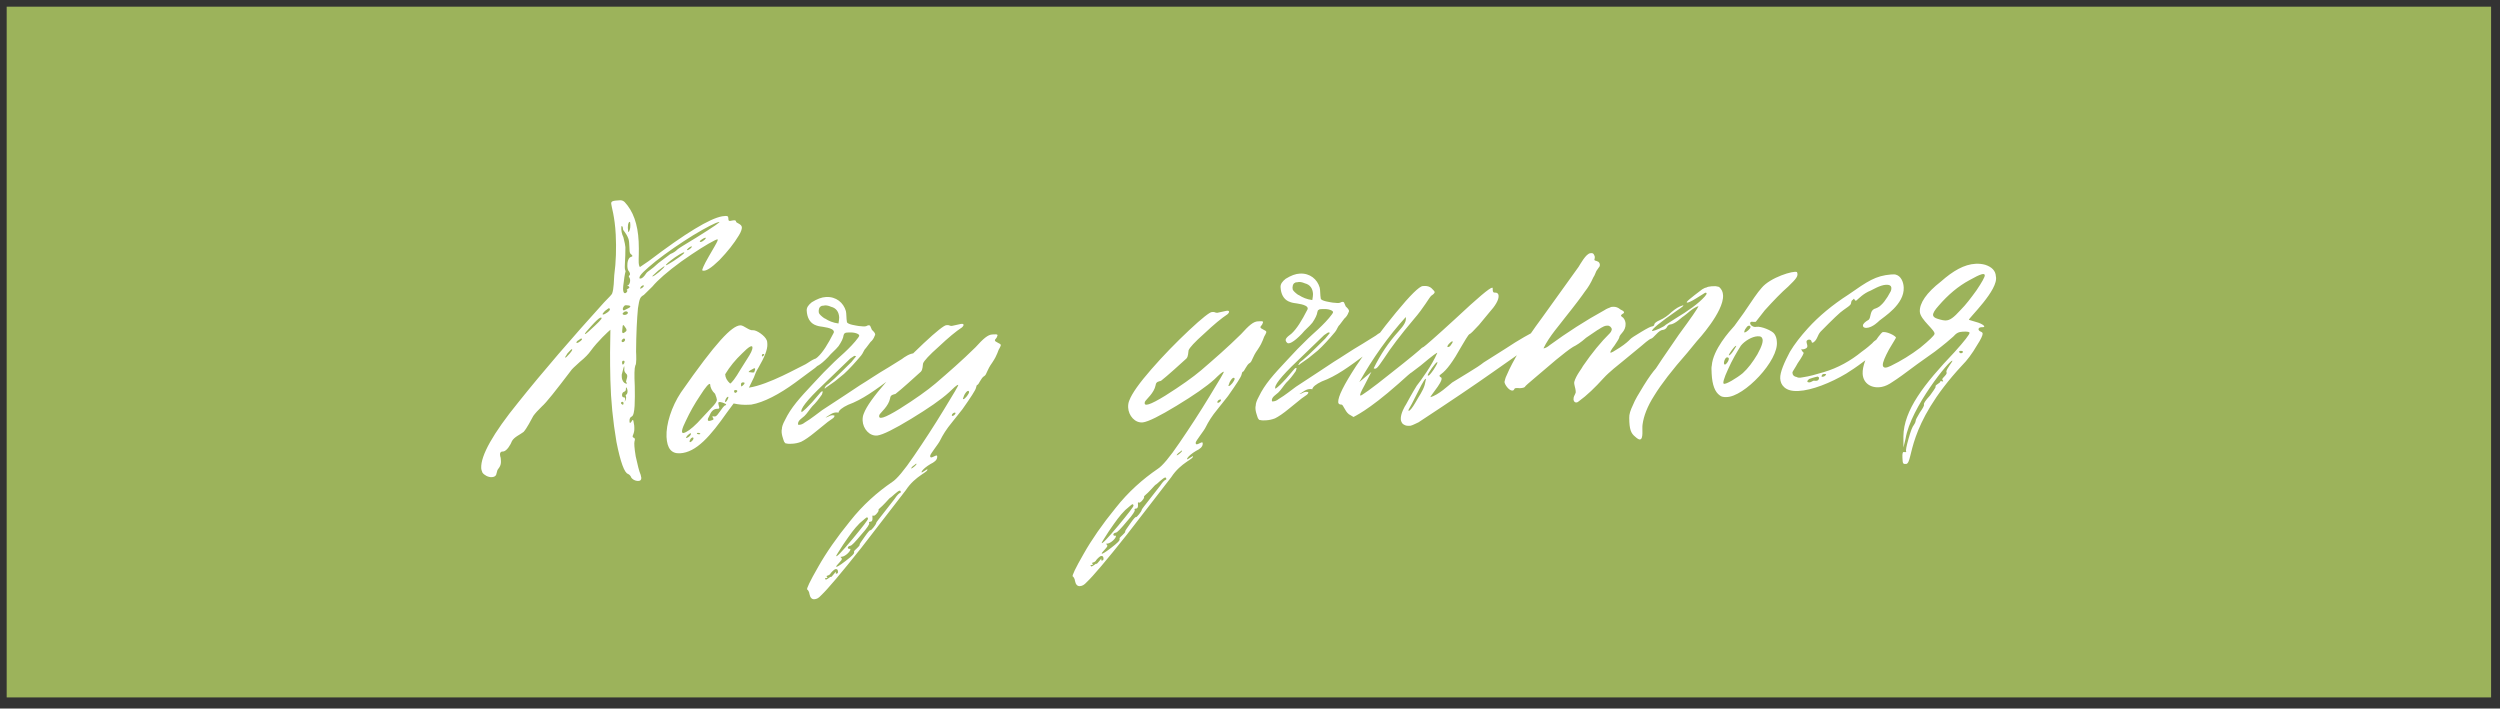 <?xml version="1.0" encoding="UTF-8"?> <svg xmlns="http://www.w3.org/2000/svg" width="187" height="53" viewBox="0 0 187 53" fill="none"><rect x="0" y="0" width="187" height="53" fill="#333333" stroke="none"/><rect x="0.5" y="0.5" width="185.833" height="51.667" fill="#9CB35B"></rect><path d="M46.98 35.45C46.714 35.388 46.411 34.577 46.11 33.053C45.845 31.489 45.694 29.957 45.656 28.419C45.619 26.919 45.633 25.68 45.658 24.665C45.514 24.785 44.723 25.5 44.161 26.278C44.02 26.473 43.771 26.748 43.374 27.068C42.979 27.425 42.763 27.624 42.694 27.74C41.566 29.222 40.859 30.121 40.535 30.4C40.248 30.677 40.035 30.913 39.894 31.107C39.722 31.416 39.414 32.032 39.165 32.307C38.912 32.507 38.47 32.679 38.297 32.988C38.198 33.256 37.921 33.72 37.66 33.771L37.585 33.774C37.436 33.782 37.366 33.898 37.415 34.121C37.458 34.231 37.463 34.344 37.471 34.493C37.491 34.905 37.236 35.068 37.204 35.182L37.109 35.525C37.039 35.641 36.929 35.684 36.779 35.691C36.517 35.705 36.208 35.532 36.086 35.35C36.043 35.24 36 35.129 35.995 35.017C35.949 34.081 36.88 32.42 38.756 30.112C40.63 27.767 42.796 25.257 45.182 22.623C45.575 22.228 45.789 21.993 45.787 21.955C45.92 21.611 45.922 20.897 45.945 20.596C46.082 19.575 46.107 18.56 46.057 17.549C45.991 16.201 45.727 15.425 45.718 15.238C45.709 15.051 45.819 15.008 46.381 14.98C46.493 14.974 46.607 15.006 46.725 15.113C47.36 15.795 47.708 16.754 47.772 18.065C47.809 18.814 47.76 19.342 47.775 19.642C47.784 19.829 47.827 19.939 47.867 19.975L48.521 19.53C51.271 17.441 53.094 16.338 54.024 16.179C54.434 16.121 54.474 16.157 54.483 16.344L54.487 16.419C54.49 16.494 54.53 16.529 54.605 16.526C54.717 16.52 55.049 16.391 55.058 16.578C55.063 16.691 55.479 16.745 55.492 17.008C55.498 17.12 55.434 17.348 55.26 17.62C54.913 18.2 54.418 18.825 53.811 19.456C53.202 20.049 52.765 20.334 52.535 20.232C52.496 20.197 52.629 19.852 53.01 19.195C53.771 17.881 53.842 17.802 53.475 17.971C52.888 18.263 52.051 18.792 50.962 19.559C49.911 20.325 49.192 20.961 48.802 21.431L48.158 22.063C47.865 22.228 47.834 22.342 47.719 23.061C47.645 23.853 47.587 24.945 47.578 26.297C47.591 26.559 47.625 27.233 47.518 27.351C47.452 27.542 47.439 28.031 47.481 28.892C47.494 29.905 47.512 31.031 47.255 31.156C47.145 31.199 47.076 31.315 47.085 31.503C47.092 31.652 47.132 31.688 47.236 31.533C47.27 31.456 47.306 31.417 47.343 31.415C47.381 31.413 47.388 31.563 47.439 31.823L47.448 32.01C47.472 32.497 47.215 32.623 47.371 32.728C47.485 32.76 47.526 32.833 47.46 33.023C47.428 33.138 47.447 33.512 47.553 34.145C47.697 34.776 47.794 35.222 47.922 35.516L47.97 35.739C47.977 35.889 47.906 35.968 47.756 35.975C47.494 35.988 47.223 35.814 47.176 35.628C47.135 35.555 47.056 35.484 46.98 35.45ZM47.024 17.351C47.059 17.312 47.162 17.119 47.149 16.857L47.144 16.744C47.138 16.632 47.136 16.595 47.099 16.596C46.987 16.602 46.928 16.943 46.983 17.278C46.984 17.315 46.986 17.353 47.024 17.351ZM47.079 21.516C47.07 21.328 46.812 21.416 46.922 21.373C47.108 21.327 47.201 20.947 47.08 20.765C47.041 20.729 47.039 20.692 47.037 20.654C47.035 20.617 47.22 20.57 47.058 20.315C46.979 20.244 46.934 20.096 46.925 19.909C46.91 19.609 47.006 19.267 47.191 19.22C47.339 19.175 47.337 19.138 47.219 19.031C47.143 18.997 47.1 18.887 47.094 18.774L47.077 18.437C47.066 18.212 47.057 18.025 47.012 17.877C46.838 17.398 46.606 17.259 46.601 17.147C46.591 16.959 46.55 16.886 46.477 16.927C46.455 17.229 46.505 17.489 46.63 17.746C46.724 18.117 46.774 18.377 46.78 18.489C46.787 19.39 46.702 19.957 46.749 20.143L46.794 20.291C46.795 20.328 46.726 20.444 46.649 21.162C46.448 22.411 47.055 21.78 46.901 21.712C46.787 21.68 47.081 21.553 47.079 21.516ZM47.909 20.837C48.022 20.831 48.166 20.711 48.34 20.44C48.445 20.284 48.704 20.197 49.241 19.682L50.146 18.999C50.367 18.913 50.549 18.791 50.656 18.673C50.727 18.595 51.201 18.308 52.076 17.777C53.387 16.961 53.968 16.557 53.782 16.604C53.522 16.654 52.863 16.987 51.842 17.601C50.858 18.213 49.914 18.86 49.047 19.541C48.217 20.221 47.786 20.617 47.833 20.803C47.834 20.84 47.872 20.838 47.909 20.837ZM52.752 17.781C52.566 17.828 52.167 18.11 52.43 18.098C52.615 18.051 52.902 17.774 52.752 17.781ZM51.733 18.432C51.583 18.44 51.296 18.717 51.409 18.711C51.559 18.704 51.845 18.427 51.733 18.432ZM51.158 18.949C51.263 18.794 51.041 18.88 50.496 19.244C49.989 19.607 49.773 19.806 49.812 19.841C49.852 19.877 50.835 19.265 51.158 18.949ZM48.801 20.642L48.803 20.68C48.953 20.672 49.709 20.034 49.704 19.922C49.702 19.884 49.558 20.004 49.232 20.245L48.801 20.642ZM47.87 21.552C47.87 21.552 47.871 21.589 47.909 21.587C48.021 21.582 48.164 21.425 48.162 21.387C48.156 21.275 47.937 21.398 47.905 21.512C47.907 21.55 47.87 21.552 47.87 21.552ZM46.919 22.838C46.73 22.81 46.695 22.849 46.592 23.042C46.563 23.231 46.64 23.265 46.822 23.143C47.226 22.973 47.258 22.859 46.919 22.838ZM45.075 23.492C45.075 23.492 45.076 23.53 45.114 23.528C45.264 23.52 45.663 23.238 45.62 23.127C45.618 23.09 45.578 23.054 45.541 23.056C45.504 23.058 45.432 23.137 45.251 23.258C45.144 23.376 45.073 23.455 45.075 23.492ZM46.867 23.291L46.792 23.295C46.679 23.3 46.537 23.457 46.576 23.493C46.698 23.675 47.174 23.426 46.867 23.291ZM44.9 23.764C44.79 23.807 44.574 24.005 44.218 24.398C43.898 24.752 43.72 24.948 43.759 24.984C43.798 25.02 44.049 24.782 44.516 24.346C44.983 23.91 45.123 23.715 44.9 23.764ZM46.776 24.497C46.613 24.242 46.576 24.244 46.555 24.583C46.497 24.924 46.575 24.995 46.755 24.836C46.901 24.753 46.896 24.641 46.776 24.497ZM43.114 25.616C43.114 25.616 43.116 25.654 43.154 25.652C43.304 25.645 43.628 25.366 43.514 25.334C43.474 25.298 43.401 25.34 43.257 25.459C43.146 25.502 43.114 25.616 43.114 25.616ZM46.63 25.33C46.375 25.493 46.534 25.673 46.678 25.553C46.822 25.433 46.74 25.287 46.63 25.33ZM42.803 26.157C42.803 26.157 42.801 26.12 42.764 26.122C42.727 26.124 42.62 26.242 42.442 26.438C42.339 26.631 42.267 26.71 42.267 26.71C42.267 26.71 42.269 26.747 42.307 26.745C42.344 26.743 42.451 26.625 42.629 26.429C42.736 26.311 42.805 26.195 42.803 26.157ZM46.636 26.982C46.561 26.985 46.526 27.025 46.531 27.137C46.55 27.512 46.861 26.971 46.636 26.982ZM46.867 28.622L46.826 28.549C46.821 28.437 47.029 28.089 46.834 27.948C46.716 27.841 46.671 27.694 46.703 27.579L46.698 27.467L46.694 27.392C46.657 27.394 46.628 27.583 46.533 27.926C46.499 28.002 46.502 28.077 46.508 28.19C46.536 28.751 47.025 28.765 46.867 28.622ZM46.837 29.525C47.092 29.362 46.796 28.701 46.816 29.113C46.82 29.188 46.786 29.265 46.676 29.308C46.491 29.354 46.472 29.731 46.659 29.721C46.771 29.716 46.775 29.791 46.745 29.943C46.715 30.094 46.715 30.094 46.782 29.941C46.919 29.671 46.726 29.568 46.837 29.525ZM46.642 30.135C46.597 29.987 46.413 30.072 46.456 30.182C46.576 30.326 46.649 30.285 46.642 30.135ZM49.856 32.68C49.81 31.744 50.232 30.409 50.931 29.36C53.561 25.588 54.739 24.366 55.376 24.335C55.638 24.322 56.035 24.753 56.333 24.7C56.595 24.687 57.216 25.107 57.346 25.439C57.387 25.512 57.392 25.624 57.398 25.737C57.418 26.149 57.184 26.723 56.734 27.497C56.559 27.768 56.46 28.036 56.394 28.227L56.02 28.996C57.51 28.772 59.773 27.459 60.251 27.248C60.361 27.205 60.903 26.765 61.204 26.788C61.279 26.784 61.319 26.819 61.36 26.892C61.481 27.074 61.196 27.389 60.543 27.834L59.456 28.639C58.296 29.484 57.126 30.105 56.195 30.264L55.97 30.275C55.633 30.292 55.294 30.271 54.877 30.179L54.384 30.842C53.156 32.592 52.092 33.846 50.856 33.907C50.219 33.938 49.899 33.541 49.856 32.68ZM55.389 27.638L55.877 26.863C56.156 26.436 56.293 26.167 56.283 25.979C56.274 25.792 56.017 25.917 55.517 26.43C55.015 26.906 54.59 27.415 54.243 27.995C54.256 28.257 54.379 28.476 54.615 28.69C54.726 28.647 55.009 28.295 55.389 27.638ZM56.989 26.583C56.995 26.695 57.032 26.693 57.139 26.575C57.246 26.457 56.982 26.433 56.989 26.583ZM56.413 27.85L56.479 27.659C56.509 27.508 56.434 27.511 56.252 27.633C56.069 27.717 55.998 27.796 55.999 27.833C56.112 27.828 56.303 27.893 56.413 27.85ZM52.17 31.627L53.382 30.328C53.56 30.131 53.627 29.978 53.624 29.903C53.62 29.828 53.575 29.68 53.489 29.459C53.253 29.245 53.128 28.989 53.115 28.727C53.036 28.655 52.787 28.931 52.369 29.59C51.95 30.211 51.605 30.829 51.299 31.482C50.992 32.098 50.931 32.401 51.119 32.392C51.342 32.344 51.705 32.1 52.17 31.627ZM55.587 28.605L55.55 28.606C55.4 28.614 55.409 28.801 55.452 28.912C55.563 28.869 55.849 28.591 55.587 28.605ZM54.907 29.276C54.952 29.424 55.027 29.421 55.133 29.303C55.239 29.147 54.862 29.128 54.907 29.276ZM54.296 29.832C54.159 30.102 54.275 30.171 54.412 29.901C54.585 29.593 54.399 29.639 54.296 29.832ZM53.314 31.232C53.271 31.122 53.271 31.122 53.423 31.152L53.498 31.148C53.685 31.139 54.06 30.369 54.245 30.323C54.283 30.321 54.318 30.282 54.316 30.244C54.277 30.209 54.084 30.105 53.895 30.077C53.706 30.049 53.71 30.124 53.757 30.309L53.803 30.495C53.805 30.532 53.77 30.572 53.732 30.573L53.62 30.579C53.358 30.592 53.179 30.788 53.046 31.133C52.977 31.249 52.943 31.326 52.947 31.401C52.953 31.513 53.065 31.508 53.286 31.422C53.396 31.378 53.395 31.341 53.314 31.232ZM51.428 32.565C51.321 32.682 51.287 32.759 51.324 32.757C51.661 32.741 51.894 32.129 51.428 32.565ZM52.207 32.376C52.057 32.383 52.137 32.492 52.287 32.485C52.474 32.475 52.356 32.368 52.207 32.376ZM51.665 32.816C51.491 33.087 51.607 33.157 51.785 32.96C51.963 32.763 51.843 32.619 51.665 32.816ZM58.73 33.142L58.649 33.034C58.604 32.886 58.393 32.408 58.489 32.065C58.483 31.953 58.547 31.725 58.719 31.416C59.162 30.493 59.803 29.785 60.837 28.683C61.336 28.133 61.871 27.581 62.409 27.066C62.587 26.869 63.635 26.029 64.197 25.25L64.266 25.134L64.262 25.059L64.184 24.988C63.875 24.816 63.427 24.875 63.315 24.881C63.278 24.883 63.24 24.885 63.204 24.924C63.094 24.967 63.135 25.04 63.099 25.079C63.073 25.306 62.936 25.576 62.726 25.886C62.479 26.199 62.189 26.401 61.941 26.713C61.334 27.344 60.931 27.552 60.81 27.37C60.77 27.334 60.729 27.262 60.726 27.187C60.716 26.999 61.117 26.754 61.153 26.715C61.548 26.358 61.931 25.738 62.341 24.929C62.377 24.89 62.375 24.852 62.373 24.815C62.358 24.515 61.491 24.445 61.34 24.415C61.15 24.387 60.997 24.32 60.92 24.286C60.574 24.115 60.368 23.75 60.342 23.226C60.331 23.001 60.472 22.806 60.724 22.606C61.125 22.361 61.457 22.232 61.794 22.215C62.543 22.178 63.092 22.639 63.273 23.269C63.319 23.454 63.301 23.83 63.351 24.091C63.398 24.276 64.077 24.355 64.229 24.385C64.493 24.41 64.682 24.438 64.793 24.395C64.939 24.313 65.051 24.307 65.092 24.38L65.22 24.674C65.377 24.817 65.457 24.925 65.461 25C65.463 25.038 65.465 25.075 65.429 25.114C65.363 25.305 65.258 25.461 65.114 25.581L64.762 26.048C64.618 26.168 64.556 26.434 64.413 26.591C63.952 27.14 63.525 27.611 63.13 27.969L62.444 28.528L61.755 29.013C61.756 29.05 61.719 29.052 61.681 29.054C61.68 29.017 61.678 28.979 61.715 28.977C61.745 28.826 61.966 28.74 62.073 28.622L62.433 28.304L63.006 27.75L63.686 27.078L64.04 26.647L63.926 26.615C63.889 26.617 63.78 26.698 63.599 26.819L61.592 28.758C60.336 29.947 59.808 30.649 59.967 30.828C60.149 30.707 60.435 30.43 60.756 30.076L61.395 29.331C61.43 29.292 61.504 29.251 61.543 29.286C61.545 29.324 61.511 29.401 61.479 29.515C61.233 29.865 61.022 30.138 60.771 30.376C60.593 30.572 60.349 30.96 60.169 31.119C60.062 31.237 59.586 31.485 59.714 31.78L59.788 31.776C59.901 31.77 60.049 31.726 60.193 31.606C60.74 31.278 61.1 30.96 61.499 30.678L63.172 29.581L64.335 28.81C64.882 28.483 65.572 27.998 66.484 27.465L67.467 26.853C67.612 26.734 68.084 26.41 68.385 26.433C68.498 26.427 68.539 26.5 68.544 26.612C68.554 26.8 68.269 27.114 67.724 27.479L66.783 28.201C65.444 29.206 64.501 29.891 63.432 30.282C62.992 30.491 62.739 30.692 62.71 30.881C62.671 30.845 62.596 30.849 62.521 30.852C62.334 30.862 62.188 30.944 62.006 31.066L61.751 31.228C61.864 31.223 61.972 31.142 62.083 31.099C62.193 31.056 62.306 31.051 62.42 31.083C62.426 31.195 62.352 31.236 62.317 31.276L61.918 31.558L60.979 32.318C60.546 32.677 60.183 32.92 59.926 33.046C59.705 33.132 59.483 33.18 59.258 33.191C59.071 33.201 58.958 33.206 58.844 33.174C58.806 33.176 58.769 33.178 58.73 33.142ZM62.771 23.744C62.75 23.332 62.548 23.041 62.168 22.948C61.938 22.846 61.749 22.818 61.601 22.863C61.526 22.867 61.451 22.87 61.415 22.91C61.267 22.955 61.205 23.221 61.252 23.406C61.295 23.517 61.452 23.659 61.647 23.799L61.724 23.833C61.995 24.008 62.302 24.142 62.718 24.197C62.746 24.008 62.776 23.856 62.771 23.744ZM70.78 24.324L70.892 24.319C71.004 24.313 71.046 24.386 71.195 24.379L71.864 24.233C72.124 24.183 72.132 24.332 71.952 24.492C71.515 24.776 70.938 25.255 70.221 25.929C69.501 26.565 69.109 26.997 69.044 27.189C69.014 27.34 69.029 27.64 68.886 27.797C68.491 28.154 67.449 29.107 66.979 29.468C66.831 29.513 66.606 29.524 66.582 29.788C66.462 30.395 65.883 30.837 65.779 31.029C65.65 31.449 66.167 31.273 67.297 30.579C68.462 29.845 69.368 29.2 69.981 28.681C70.954 27.845 71.962 26.969 72.964 25.981C73.569 25.313 73.893 25.034 74.231 25.017C74.642 24.997 74.68 24.995 74.543 25.265C74.365 25.461 74.367 25.499 74.636 25.636C74.906 25.772 74.906 25.772 74.769 26.042C74.629 26.237 74.642 26.499 74.222 27.12C73.8 27.704 73.815 28.004 73.633 28.125C73.377 28.251 73.215 28.785 73.103 28.79C73.065 28.792 73.032 28.869 73.002 29.02C72.972 29.172 72.623 29.715 71.991 30.61L71.214 31.587C70.788 32.096 70.511 32.56 70.34 32.906C70.205 33.214 69.566 33.958 69.574 34.108C69.577 34.183 69.617 34.219 69.654 34.217C69.804 34.209 70.092 33.97 70.1 34.12L70.102 34.157C70.115 34.419 69.86 34.582 69.603 34.708C68.91 35.117 68.814 35.46 69.032 35.299L69.359 35.095C69.483 35.314 68.481 35.551 67.748 36.676L64.431 40.971C62.911 42.885 61.918 44.061 61.416 44.536C61.238 44.733 61.092 44.815 60.904 44.824C60.717 44.834 60.597 44.689 60.547 44.429C60.54 44.279 60.418 44.097 60.381 44.099C60.304 44.066 60.576 43.489 61.198 42.407C61.785 41.364 62.591 40.198 63.582 38.985C64.536 37.774 65.615 36.819 66.741 36.05C67.069 35.846 67.637 35.18 68.371 34.093C69.142 32.966 69.874 31.841 70.604 30.641C71.333 29.441 71.715 28.821 71.676 28.785C71.564 28.791 71.312 29.029 70.99 29.345C70.379 29.901 69.435 30.548 68.159 31.325C66.884 32.101 66.041 32.518 65.631 32.576C65.033 32.643 64.554 32.066 64.525 31.467C64.515 31.279 64.543 31.09 64.611 30.937C64.81 30.401 65.372 29.623 66.26 28.603C67.184 27.543 68.114 26.596 69.082 25.685C70.051 24.773 70.63 24.332 70.78 24.324ZM72.412 29.237C72.337 29.241 72.23 29.359 72.127 29.552L72.027 29.819C72.029 29.857 72.029 29.857 72.067 29.855C72.179 29.849 72.498 29.458 72.49 29.308C72.488 29.271 72.449 29.235 72.412 29.237ZM71.222 30.986C71.118 31.178 71.341 31.13 71.446 30.974C71.551 30.819 71.326 30.83 71.222 30.986ZM68.513 34.686C68.513 34.686 68.442 34.765 68.26 34.886C68.189 34.965 68.154 35.004 68.155 35.042C68.268 35.036 68.555 34.759 68.553 34.722C68.551 34.684 68.551 34.684 68.513 34.686ZM67.299 36.699C67.149 36.706 66.649 37.219 66.611 37.221C66.574 37.223 66.467 37.34 66.218 37.616C65.897 37.969 65.678 38.093 65.717 38.129L65.719 38.166C65.727 38.316 65.369 38.671 65.326 38.561L65.288 38.563C65.251 38.565 65.253 38.602 65.254 38.639C65.256 38.677 65.311 39.012 65.123 39.021C65.011 39.027 64.975 39.066 65.016 39.139C65.056 39.175 64.883 39.484 64.42 39.995C63.959 40.543 63.71 40.818 63.598 40.824C63.337 40.874 63.386 41.097 63.572 41.05C63.609 41.049 63.609 41.049 63.611 41.086C63.618 41.236 63.225 41.631 62.962 41.644C62.888 41.648 62.85 41.649 62.889 41.685C62.929 41.721 62.968 41.756 62.97 41.794C62.974 41.868 62.902 41.947 62.796 42.065C62.618 42.262 62.546 42.34 62.548 42.378C62.552 42.453 62.771 42.329 63.241 41.968C63.712 41.607 63.927 41.408 63.884 41.298L63.882 41.26C63.877 41.148 64.351 40.862 64.306 40.714C64.304 40.676 64.445 40.482 64.69 40.132C64.936 39.782 65.078 39.624 65.117 39.66C65.156 39.696 65.546 39.226 65.541 39.113C65.539 39.076 65.786 38.763 66.245 38.178L66.916 37.318C67.3 36.736 67.385 36.92 67.379 36.807C67.376 36.732 67.336 36.697 67.299 36.699ZM64.844 38.697C64.807 38.699 64.627 38.858 64.303 39.137C63.874 39.571 63.628 39.921 63.068 40.737C62.719 41.28 62.545 41.552 62.547 41.589C62.552 41.702 62.946 41.307 63.761 40.328C64.541 39.388 64.928 38.881 64.925 38.806C64.921 38.731 64.882 38.695 64.844 38.697ZM62.52 42.567C62.445 42.57 62.337 42.651 62.158 42.847C62.022 43.117 61.791 43.016 61.834 43.126C61.913 43.197 61.915 43.235 61.802 43.24C61.69 43.246 61.692 43.283 61.731 43.319L61.77 43.355C61.883 43.349 62.134 43.111 62.136 43.149C62.179 43.259 62.561 42.64 62.531 42.791C62.428 42.984 62.726 42.932 62.679 42.747C62.674 42.634 62.632 42.561 62.52 42.567ZM90.641 23.343L90.753 23.337C90.865 23.332 90.906 23.405 91.056 23.397L91.725 23.252C91.985 23.201 91.993 23.351 91.813 23.51C91.376 23.794 90.799 24.273 90.082 24.947C89.362 25.584 88.971 26.016 88.905 26.207C88.875 26.358 88.89 26.658 88.747 26.815C88.352 27.173 87.31 28.125 86.84 28.487C86.692 28.531 86.467 28.543 86.443 28.806C86.323 29.413 85.744 29.855 85.641 30.048C85.511 30.467 86.028 30.291 87.158 29.597C88.323 28.864 89.23 28.218 89.842 27.7C90.815 26.863 91.823 25.988 92.825 24.999C93.43 24.331 93.754 24.052 94.091 24.036C94.504 24.015 94.541 24.013 94.404 24.283C94.226 24.48 94.228 24.517 94.498 24.654C94.767 24.791 94.767 24.791 94.63 25.06C94.49 25.255 94.503 25.517 94.083 26.139C93.661 26.723 93.676 27.022 93.494 27.144C93.238 27.269 93.076 27.803 92.964 27.808C92.926 27.81 92.893 27.887 92.863 28.039C92.833 28.19 92.484 28.733 91.852 29.628L91.075 30.605C90.649 31.114 90.372 31.578 90.201 31.925C90.066 32.232 89.427 32.977 89.435 33.127C89.438 33.202 89.478 33.237 89.515 33.235C89.665 33.228 89.953 32.988 89.961 33.138L89.963 33.176C89.976 33.438 89.721 33.601 89.464 33.726C88.771 34.136 88.675 34.478 88.893 34.317L89.221 34.113C89.344 34.333 88.342 34.57 87.609 35.695L84.292 39.989C82.772 41.904 81.779 43.079 81.277 43.554C81.099 43.751 80.953 43.833 80.766 43.843C80.578 43.852 80.459 43.708 80.408 43.447C80.401 43.297 80.279 43.116 80.242 43.118C80.165 43.084 80.437 42.507 81.059 41.425C81.646 40.383 82.452 39.216 83.443 38.003C84.397 36.792 85.476 35.838 86.602 35.069C86.93 34.865 87.498 34.199 88.232 33.111C89.003 31.984 89.736 30.859 90.465 29.659C91.194 28.459 91.576 27.84 91.537 27.804C91.424 27.809 91.174 28.047 90.851 28.363C90.24 28.919 89.296 29.567 88.02 30.343C86.745 31.119 85.902 31.537 85.492 31.594C84.894 31.662 84.415 31.084 84.386 30.485C84.376 30.298 84.404 30.109 84.472 29.955C84.671 29.42 85.233 28.641 86.121 27.621C87.045 26.562 87.975 25.614 88.943 24.703C89.912 23.792 90.491 23.35 90.641 23.343ZM92.273 28.256C92.198 28.259 92.091 28.377 91.988 28.57L91.888 28.838C91.89 28.875 91.89 28.875 91.928 28.873C92.04 28.868 92.359 28.477 92.351 28.327C92.349 28.289 92.31 28.254 92.273 28.256ZM91.082 30.004C90.979 30.197 91.202 30.148 91.307 29.993C91.412 29.837 91.187 29.849 91.082 30.004ZM88.374 33.705C88.374 33.705 88.303 33.783 88.121 33.905C88.05 33.983 88.015 34.023 88.016 34.06C88.129 34.055 88.415 33.778 88.414 33.74C88.412 33.703 88.412 33.703 88.374 33.705ZM87.16 35.717C87.01 35.724 86.51 36.237 86.472 36.239C86.435 36.241 86.328 36.359 86.079 36.634C85.758 36.988 85.539 37.111 85.578 37.147L85.58 37.184C85.588 37.334 85.23 37.69 85.187 37.579L85.149 37.581C85.112 37.583 85.114 37.62 85.115 37.658C85.117 37.695 85.171 38.031 84.984 38.04C84.872 38.045 84.836 38.085 84.877 38.158C84.917 38.193 84.744 38.502 84.281 39.013C83.82 39.562 83.571 39.837 83.459 39.842C83.198 39.893 83.247 40.116 83.433 40.069C83.47 40.067 83.47 40.067 83.472 40.105C83.479 40.254 83.086 40.649 82.823 40.662C82.749 40.666 82.711 40.668 82.751 40.703C82.79 40.739 82.829 40.775 82.831 40.812C82.835 40.887 82.763 40.965 82.657 41.083C82.479 41.28 82.407 41.359 82.409 41.396C82.413 41.471 82.632 41.347 83.102 40.986C83.573 40.625 83.788 40.427 83.745 40.316L83.743 40.279C83.738 40.166 84.212 39.88 84.167 39.732C84.165 39.695 84.305 39.5 84.551 39.15C84.796 38.8 84.939 38.643 84.978 38.678C85.017 38.714 85.407 38.244 85.402 38.132C85.4 38.094 85.647 37.782 86.106 37.196L86.777 36.337C87.162 35.755 87.246 35.938 87.24 35.826C87.237 35.751 87.197 35.715 87.16 35.717ZM84.705 37.716C84.668 37.718 84.488 37.877 84.164 38.155C83.735 38.59 83.489 38.94 82.929 39.756C82.58 40.299 82.406 40.57 82.408 40.608C82.413 40.72 82.807 40.325 83.622 39.346C84.402 38.407 84.79 37.899 84.786 37.824C84.782 37.749 84.743 37.714 84.705 37.716ZM82.381 41.585C82.306 41.589 82.198 41.669 82.019 41.866C81.883 42.135 81.652 42.034 81.695 42.145C81.774 42.216 81.776 42.253 81.663 42.259C81.551 42.264 81.553 42.302 81.592 42.337L81.632 42.373C81.744 42.367 81.995 42.13 81.997 42.167C82.04 42.278 82.422 41.658 82.392 41.81C82.289 42.003 82.587 41.95 82.54 41.765C82.535 41.653 82.493 41.58 82.381 41.585ZM94.172 31.391L94.092 31.282C94.047 31.134 93.836 30.656 93.931 30.314C93.926 30.201 93.99 29.973 94.162 29.664C94.605 28.741 95.245 28.034 96.28 26.931C96.778 26.381 97.314 25.829 97.852 25.314C98.03 25.118 99.077 24.277 99.639 23.499L99.709 23.383L99.705 23.308L99.626 23.236C99.317 23.064 98.87 23.124 98.757 23.129C98.72 23.131 98.683 23.133 98.647 23.172C98.537 23.215 98.578 23.288 98.542 23.328C98.516 23.554 98.379 23.824 98.169 24.134C97.922 24.447 97.631 24.649 97.384 24.962C96.777 25.593 96.374 25.8 96.252 25.618C96.213 25.583 96.172 25.51 96.168 25.435C96.159 25.248 96.56 25.003 96.595 24.963C96.991 24.606 97.373 23.986 97.784 23.177C97.819 23.138 97.817 23.101 97.816 23.063C97.801 22.764 96.934 22.694 96.782 22.664C96.593 22.636 96.439 22.568 96.363 22.534C96.016 22.364 95.811 21.998 95.785 21.474C95.774 21.249 95.914 21.055 96.167 20.854C96.568 20.609 96.9 20.48 97.237 20.464C97.986 20.427 98.534 20.887 98.715 21.517C98.762 21.702 98.743 22.079 98.794 22.339C98.84 22.524 99.52 22.603 99.672 22.634C99.936 22.658 100.125 22.686 100.235 22.643C100.381 22.561 100.494 22.555 100.535 22.628L100.662 22.922C100.819 23.065 100.9 23.174 100.904 23.248C100.905 23.286 100.907 23.323 100.872 23.363C100.806 23.554 100.701 23.709 100.557 23.829L100.204 24.297C100.06 24.416 99.998 24.682 99.856 24.84C99.395 25.388 98.968 25.86 98.572 26.217L97.886 26.777L97.197 27.261C97.199 27.299 97.162 27.301 97.124 27.302C97.122 27.265 97.12 27.227 97.158 27.226C97.188 27.074 97.409 26.988 97.516 26.87L97.875 26.552L98.449 25.998L99.129 25.326L99.483 24.896L99.369 24.864C99.331 24.866 99.223 24.946 99.041 25.068L97.034 27.006C95.779 28.195 95.251 28.897 95.409 29.077C95.591 28.955 95.878 28.678 96.198 28.324L96.837 27.579C96.873 27.54 96.946 27.499 96.985 27.535C96.987 27.572 96.953 27.649 96.921 27.763C96.676 28.113 96.464 28.386 96.213 28.624C96.035 28.82 95.791 29.208 95.612 29.367C95.505 29.485 95.029 29.734 95.156 30.028L95.231 30.024C95.344 30.019 95.491 29.974 95.636 29.854C96.183 29.527 96.542 29.209 96.942 28.926L98.614 27.829L99.778 27.059C100.325 26.731 101.014 26.247 101.926 25.713L102.91 25.102C103.054 24.982 103.526 24.658 103.828 24.681C103.94 24.675 103.981 24.748 103.987 24.861C103.996 25.048 103.711 25.362 103.166 25.727L102.226 26.45C100.886 27.454 99.944 28.139 98.874 28.53C98.434 28.739 98.181 28.94 98.153 29.129C98.114 29.093 98.039 29.097 97.964 29.101C97.777 29.11 97.63 29.192 97.449 29.314L97.194 29.477C97.306 29.471 97.415 29.391 97.525 29.348C97.636 29.305 97.748 29.299 97.863 29.331C97.868 29.443 97.795 29.485 97.76 29.524L97.36 29.806L96.422 30.566C95.989 30.925 95.626 31.169 95.369 31.294C95.148 31.38 94.925 31.428 94.7 31.44C94.513 31.449 94.401 31.454 94.287 31.422C94.249 31.424 94.212 31.426 94.172 31.391ZM98.213 21.992C98.193 21.58 97.991 21.29 97.611 21.196C97.38 21.095 97.191 21.067 97.043 21.111C96.968 21.115 96.894 21.119 96.858 21.158C96.71 21.203 96.648 21.469 96.695 21.654C96.738 21.765 96.895 21.907 97.09 22.048L97.166 22.081C97.438 22.256 97.745 22.391 98.16 22.445C98.189 22.256 98.219 22.105 98.213 21.992ZM105.516 31.844L105.367 31.851C105.179 31.86 105.026 31.793 104.908 31.686C104.827 31.577 104.784 31.467 104.779 31.355C104.759 30.942 105.07 30.401 105.175 30.246C105.347 29.937 105.587 29.475 105.969 28.855C106.252 28.503 107.131 27.296 107.501 26.414C107.57 26.298 107.171 26.581 106.27 27.338C105.8 27.7 105.582 27.861 105.582 27.861C105.545 27.862 105.221 28.141 104.61 28.697C102.272 30.765 101.277 31.152 101.242 31.191L100.893 30.983C100.581 30.736 100.482 30.253 100.332 30.26C100.182 30.268 100.104 30.196 100.098 30.084C100.078 29.672 100.522 28.787 101.429 27.39C102.374 25.992 103.36 24.666 104.422 23.375C105.485 22.083 106.165 21.412 106.427 21.398L106.577 21.391C106.764 21.382 106.955 21.448 107.073 21.554C107.23 21.697 107.311 21.805 107.312 21.843C107.316 21.918 107.245 21.996 107.063 22.118C106.883 22.277 106.542 22.97 105.725 23.911C104.768 25.047 104.027 26.023 103.504 26.837C103.049 27.498 102.944 27.653 102.751 27.55C103.263 26.511 103.857 25.618 104.605 24.793C105.068 24.282 105.204 24.012 105.152 23.714C103.835 25.169 102.677 26.803 101.676 28.579L102.577 27.821L102.063 28.823C101.788 29.325 101.686 29.555 101.763 29.589C101.802 29.624 102.565 29.099 104.009 27.938C105.491 26.776 106.248 26.138 106.355 26.02L106.501 25.938C106.574 25.897 107.367 25.219 108.875 23.831C110.526 22.285 111.427 21.527 111.614 21.518C111.652 21.516 111.653 21.553 111.655 21.591C111.657 21.628 111.633 21.892 111.782 21.885C111.97 21.875 112.086 21.945 112.095 22.132C112.11 22.432 111.868 22.857 111.37 23.407L110.626 24.307C110.234 24.74 109.983 24.977 109.946 24.979C109.833 24.985 109.49 25.64 109.316 25.911C108.695 27.031 108.202 27.694 107.803 27.976C107.659 28.096 107.622 28.098 107.74 28.204C108.157 28.297 107.053 29.515 106.988 29.706C107.581 29.564 108.37 28.812 108.623 28.611L109.826 27.876C110.373 27.549 110.736 27.305 110.989 27.105L112.664 26.046C113.573 25.438 114.449 24.944 115.292 24.527C115.44 24.482 115.982 24.043 116.246 24.067C116.321 24.063 116.36 24.099 116.401 24.172C116.524 24.391 116.277 24.704 115.62 25.074C115.254 25.28 114.711 25.682 113.986 26.206L111.627 27.862C110.43 28.71 108.577 29.965 106.105 31.589C105.994 31.632 105.702 31.797 105.516 31.844ZM108.661 25.568C108.659 25.531 108.659 25.531 108.621 25.533C108.584 25.535 108.475 25.615 108.368 25.733C108.297 25.812 108.263 25.888 108.265 25.926C108.267 25.963 108.304 25.961 108.304 25.961C108.417 25.956 108.488 25.877 108.557 25.761C108.629 25.683 108.662 25.606 108.661 25.568ZM107.497 27.09C107.384 27.096 106.788 27.951 106.794 28.064C106.837 28.174 106.979 28.017 107.225 27.667C107.469 27.279 107.572 27.086 107.497 27.09ZM105.38 30.611L105.347 30.688C105.347 30.688 105.349 30.726 105.386 30.724C105.461 30.72 105.639 30.523 105.881 30.099C106.156 29.597 106.439 29.245 106.567 28.788L106.659 28.371C106.652 28.221 106.442 28.532 106.067 29.301C105.692 30.07 105.45 30.495 105.38 30.611ZM121.867 31.261C121.854 30.999 121.951 30.694 122.156 30.27C122.289 29.926 122.566 29.462 122.949 28.842C123.331 28.222 123.648 27.794 123.861 27.558L124.351 26.82L125.576 25.033C126.491 23.786 126.982 23.086 127.048 22.895C126.604 23.029 126.176 23.501 125.922 23.664C125.811 23.707 125.313 24.257 124.901 24.278C124.863 24.279 124.717 24.362 124.685 24.476C124.616 24.592 124.507 24.672 124.357 24.68C124.245 24.686 124.063 24.807 123.885 25.004C123.707 25.2 123.563 25.32 123.526 25.322C123.34 25.369 122.909 25.765 122.765 25.885L121.358 27.043C121.105 27.244 120.346 27.844 119.955 28.277C119.314 28.984 118.705 29.577 118.088 30.021C118.053 30.06 117.98 30.101 117.905 30.105C117.755 30.112 117.671 29.929 117.703 29.815C117.695 29.665 117.802 29.547 117.834 29.433C117.87 29.393 117.866 29.319 117.862 29.244C117.853 29.056 117.726 28.762 117.754 28.573C117.88 28.079 118.376 27.491 118.408 27.377C119.074 26.405 119.746 25.584 120.427 24.912C120.462 24.872 120.533 24.794 120.563 24.642C120.556 24.492 120.399 24.35 120.249 24.357L120.174 24.361C119.912 24.374 119.588 24.653 119.477 24.696L118.642 25.263C118.246 25.62 117.919 25.824 117.662 25.95C117.334 26.153 116.937 26.473 116.395 26.913L114.846 28.229C114.378 28.627 114.089 28.867 114.055 28.944C114.02 28.983 113.909 29.026 113.684 29.037C113.42 29.013 113.308 29.018 113.274 29.095C113.241 29.172 113.205 29.211 113.13 29.215C112.868 29.228 112.544 28.756 112.535 28.568C112.567 28.454 112.595 28.265 112.698 28.072C113.169 26.96 114.037 25.528 115.339 23.774L118.079 19.959C118.184 19.804 118.63 18.956 118.967 18.939L119.042 18.935C119.23 18.926 119.239 19.113 119.278 19.149C119.321 19.259 119.254 19.413 119.256 19.45C119.295 19.486 119.372 19.52 119.409 19.518L119.563 19.585C119.68 19.692 119.686 19.805 119.654 19.919L119.409 20.269C119.309 20.537 119.206 20.729 119.17 20.769C119.002 21.152 118.794 21.501 118.546 21.813C118.336 22.124 117.843 22.787 117.03 23.803C116.785 24.153 115.859 25.175 115.452 26.059C115.564 26.053 115.748 25.969 115.928 25.81C117.196 24.884 118.579 23.989 120.004 23.206C120.186 23.084 120.334 23.039 120.444 22.996C120.48 22.957 120.555 22.953 120.667 22.947C120.855 22.938 121.046 23.004 121.203 23.146C121.51 23.281 121.553 23.392 121.369 23.476C121.188 23.598 121.227 23.633 121.422 23.774C121.541 23.918 121.586 24.066 121.594 24.216C121.607 24.478 121.505 24.708 121.327 24.905C121.185 25.062 121.116 25.178 121.119 25.253C121.087 25.367 120.947 25.562 120.772 25.833C120.525 26.146 120.422 26.339 120.461 26.374C120.501 26.41 120.72 26.286 121.156 26.002C121.593 25.718 121.844 25.48 121.951 25.362C122.022 25.283 122.277 25.121 122.751 24.834C123.224 24.548 123.481 24.423 123.556 24.419C123.668 24.414 123.74 24.335 123.738 24.297C123.732 24.185 123.876 24.065 124.171 23.938C124.465 23.811 124.755 23.609 125.042 23.332C125.366 23.053 125.622 22.928 125.77 22.883L125.881 22.84C125.993 22.834 125.849 22.954 125.486 23.197C124.142 24.127 123.53 24.646 123.573 24.756L123.61 24.754C123.797 24.745 124.459 24.45 124.601 24.292L125.292 23.845C126.313 23.232 127.038 22.708 127.501 22.197C127.715 21.961 127.674 21.888 127.561 21.893L127.488 21.934L126.833 22.342C126.505 22.546 126.284 22.632 126.209 22.636C126.021 22.645 126.419 22.325 127.324 21.642C127.47 21.56 127.543 21.519 127.58 21.517L127.618 21.515C127.799 21.393 128.288 21.407 128.326 21.405C128.515 21.433 128.591 21.467 128.591 21.467C128.788 21.645 128.872 21.829 128.885 22.091C128.946 23.327 126.986 25.451 126.915 25.53L126.207 26.391C125.069 27.686 124.258 28.74 123.737 29.591C123.214 30.406 122.949 31.132 122.866 31.737C122.806 32.04 122.959 32.859 122.66 32.874C122.585 32.877 122.469 32.808 122.312 32.666C121.999 32.418 121.872 32.124 121.867 31.261ZM128.032 27.953C128.017 27.653 128.008 27.466 128.04 27.351C128.13 26.145 129.376 24.77 129.732 24.377C130.33 23.559 130.576 23.209 130.54 23.248C131.065 22.471 131.449 21.889 131.769 21.535C132.407 20.753 134.182 20.215 134.414 20.353C134.542 20.647 134.364 20.844 133.755 21.437C133.251 21.875 132.679 22.466 132.003 23.213L131.332 24.072C131.144 24.082 131.032 24.087 131.068 24.048C131.032 24.087 130.805 24.061 130.968 24.316C131.086 24.422 131.24 24.49 131.388 24.445C131.723 24.391 132.565 24.725 132.728 24.98C132.85 25.161 132.897 25.347 132.906 25.534C133.088 26.952 130.446 29.71 129.132 29.7C128.945 29.71 128.755 29.681 128.638 29.575C128.287 29.329 128.074 28.814 128.032 27.953ZM130.468 24.828C130.47 24.866 130.47 24.866 130.507 24.864C130.62 24.858 130.944 24.58 130.938 24.467C130.935 24.392 130.895 24.357 130.82 24.36C130.708 24.366 130.639 24.482 130.534 24.637C130.5 24.714 130.466 24.791 130.468 24.828ZM130.358 27.913C130.753 27.555 131.105 27.087 131.452 26.507C131.797 25.889 131.926 25.47 131.805 25.288C131.762 25.177 131.648 25.146 131.46 25.155C131.048 25.175 130.501 25.503 130.218 25.855C129.905 26.358 129.559 26.938 129.255 27.629C128.949 28.283 128.855 28.663 128.932 28.697C129.05 28.803 129.925 28.272 130.358 27.913ZM129.844 25.873C129.731 25.879 129.276 26.539 129.315 26.575C129.355 26.611 129.499 26.491 129.673 26.219C129.847 25.948 129.917 25.832 129.844 25.873ZM129.173 26.732C129.023 26.74 128.86 27.236 129.012 27.266C129.09 27.337 129.547 26.714 129.173 26.732ZM141.194 22.196L141.435 21.771C141.501 21.58 141.494 21.43 141.378 21.361C141.338 21.325 141.224 21.293 141.074 21.301C140.625 21.323 140.042 21.689 139.932 21.733C139.379 21.948 139.023 22.341 138.879 22.46C138.843 22.5 138.768 22.503 138.766 22.466C138.649 22.359 138.72 22.28 138.577 22.438C138.467 22.481 138.474 22.631 138.442 22.745C138.373 22.861 138.191 22.982 137.901 23.184C137.646 23.347 137.073 23.901 136.179 24.809C135.93 25.084 135.946 25.421 135.619 25.625C135.508 25.668 135.502 25.556 135.501 25.518C135.458 25.408 135.343 25.376 135.233 25.419C135.16 25.46 135.124 25.499 135.128 25.574C135.133 25.687 135.216 25.833 135.184 25.947C135.154 26.099 134.746 26.194 134.74 26.082C134.746 26.194 134.787 26.267 134.905 26.374C134.944 26.409 134.807 26.679 134.457 27.184C134.32 27.454 134.074 27.804 134.076 27.841L134.08 27.916C134.087 28.066 134.205 28.173 134.394 28.201C134.55 28.306 134.846 28.216 134.883 28.215C135.293 28.157 135.812 28.018 136.404 27.839C137.477 27.523 138.427 26.988 139.257 26.309C139.656 26.026 139.871 25.828 140.051 25.669C140.156 25.514 140.664 25.151 140.673 25.338L140.677 25.413C140.682 25.525 140.65 25.639 140.545 25.795C140.27 26.296 139.914 26.689 139.442 27.013C138.863 27.455 138.426 27.739 138.098 27.943C136.931 28.639 135.532 29.196 134.521 29.246C134.034 29.27 133.691 29.175 133.456 28.961C133.259 28.783 133.173 28.562 133.16 28.3C133.138 27.85 133.475 27.083 133.888 26.311C134.235 25.731 134.694 25.145 135.228 24.556C136.047 23.652 137.056 22.813 138.257 22.041C139.709 21.03 140.29 20.626 141.449 20.531C141.636 20.522 141.749 20.516 141.826 20.55C142.168 20.646 142.376 21.049 142.398 21.498C142.461 22.771 140.893 23.712 140.569 23.991C140.533 24.031 140.069 24.504 139.619 24.526C139.507 24.532 139.43 24.498 139.391 24.462C139.351 24.427 139.35 24.39 139.348 24.352C139.342 24.24 139.485 24.082 139.777 23.918C139.957 23.759 139.858 23.276 140.187 23.109C140.335 23.064 140.556 22.978 140.699 22.821C140.879 22.662 141.019 22.467 141.194 22.196ZM136.271 28.184L136.346 28.18C136.458 28.174 136.567 28.094 136.598 27.98C136.486 27.985 136.447 27.95 136.336 27.993C136.265 28.071 136.231 28.148 136.271 28.184ZM135.201 28.574L135.315 28.606C135.465 28.599 135.536 28.52 135.647 28.477C135.759 28.472 135.836 28.505 135.947 28.462C136.057 28.419 136.087 28.268 136.048 28.232C136.046 28.195 136.008 28.197 135.971 28.198L136.007 28.159C135.709 28.211 135.488 28.297 135.34 28.342C135.231 28.423 135.16 28.501 135.201 28.574ZM142.302 34.231C142.287 33.931 142.318 33.779 142.432 33.811C142.546 33.843 142.619 33.802 142.58 33.767C142.539 33.693 142.599 33.39 142.758 32.819C142.918 32.248 143.051 31.903 143.158 31.785C143.263 31.63 143.294 31.516 143.293 31.479C143.289 31.404 143.392 31.211 143.6 30.863C143.846 30.512 143.949 30.32 143.908 30.247C143.902 30.134 144.043 29.94 144.363 29.586C144.504 29.391 144.82 28.962 144.781 28.927L144.779 28.889C144.774 28.777 145.143 28.646 145.137 28.534C145.135 28.496 145.173 28.494 145.287 28.526C145.364 28.56 145.362 28.523 145.321 28.45L145.279 28.377C145.274 28.264 145.71 27.98 145.591 27.836L145.589 27.798C145.579 27.611 146.076 27.023 146.037 26.988C145.915 26.806 142.906 30.484 142.533 32.83L142.378 33.476L142.374 32.65C142.39 30.697 143.908 28.745 146.193 26.342C146.94 25.516 147.328 25.009 147.323 24.896C147.319 24.822 147.167 24.792 146.83 24.808C146.493 24.825 146.347 24.907 146.098 25.182C145.882 25.381 145.414 25.779 144.726 26.301L143.421 27.23C142.516 27.913 141.899 28.356 141.571 28.56C141.281 28.762 141.024 28.887 140.764 28.938C140.021 29.087 139.364 28.707 139.326 27.957C139.271 26.834 140.604 24.928 140.825 24.842L140.899 24.838C141.162 24.826 141.699 25.062 141.821 25.244C141.822 25.281 141.648 25.552 141.301 26.133C140.992 26.711 140.823 27.095 140.834 27.32C140.84 27.432 140.919 27.503 141.031 27.498C141.143 27.492 141.254 27.449 141.437 27.365C142.207 26.989 142.936 26.54 143.623 26.018C144.309 25.459 144.667 25.103 144.699 24.989C144.798 24.721 143.632 23.915 143.603 23.316C143.571 22.679 144.096 21.902 145.181 21.06C146.08 20.265 146.919 19.773 147.781 19.73C148.043 19.717 148.269 19.744 148.498 19.807C148.994 19.971 149.271 20.257 149.291 20.669C149.529 21.671 147.196 23.852 147.275 23.923L147.808 24.084C148.302 24.21 148.654 24.493 148.24 24.476L148.203 24.477C147.941 24.491 147.914 24.717 148.182 24.817C148.259 24.85 148.298 24.886 148.302 24.961C148.308 25.073 148.173 25.38 147.893 25.807C147.513 26.464 147.125 26.971 146.767 27.327C142.525 31.892 143.145 34.565 142.589 34.705C142.326 34.718 142.324 34.68 142.302 34.231ZM145.55 23.97C145.849 23.956 146.104 23.793 146.674 23.164C147.032 22.808 147.42 22.301 147.841 21.717C148.261 21.096 148.467 20.71 148.462 20.598C148.453 20.41 148.192 20.461 147.316 20.955C146.474 21.409 145.718 22.047 145.007 22.871C144.722 23.185 144.584 23.417 144.591 23.567C144.597 23.68 144.715 23.786 144.943 23.85C145.248 23.948 145.437 23.976 145.55 23.97ZM146.829 26.31C146.827 26.273 146.751 26.239 146.638 26.244C146.526 26.25 146.53 26.325 146.569 26.36C146.612 26.471 146.835 26.422 146.829 26.31Z" fill="white"></path></svg> 